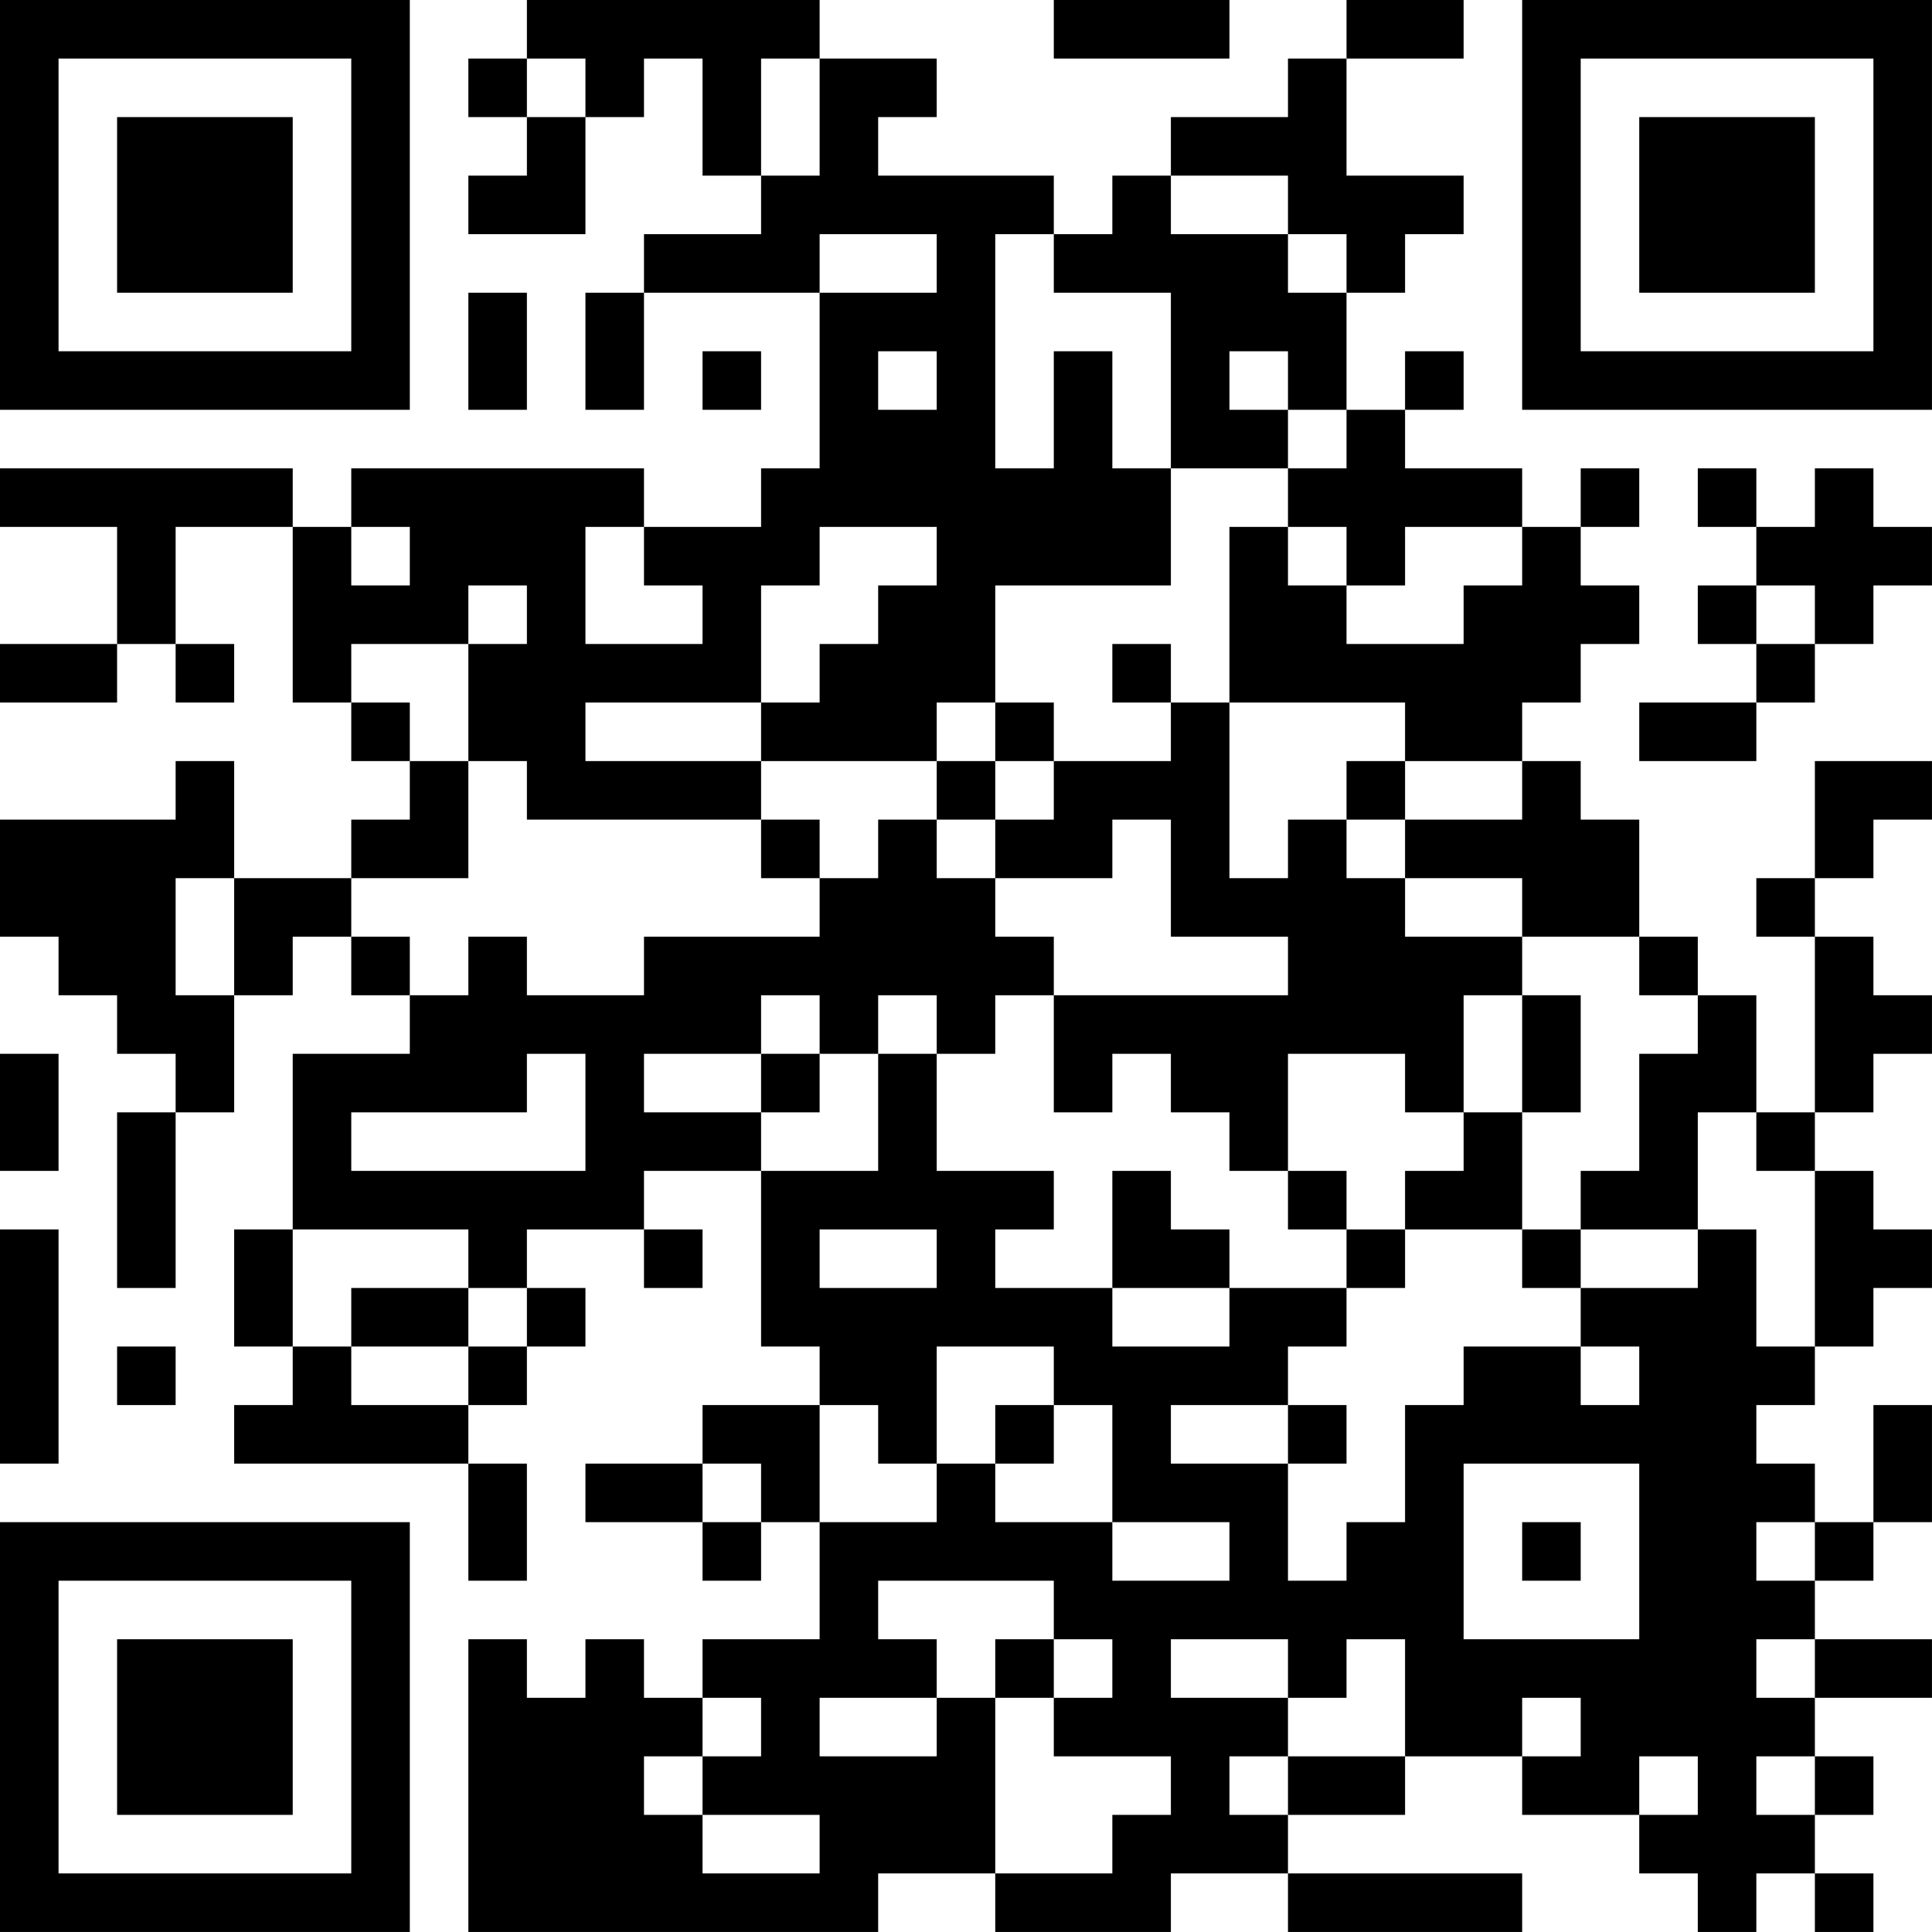 <?xml version="1.0" encoding="UTF-8"?>
<svg xmlns="http://www.w3.org/2000/svg" version="1.1" width="400" height="400" viewBox="0 0 400 400"><rect x="0" y="0" width="400" height="400" fill="#ffffff"/><g transform="scale(12.121)"><g transform="translate(0,0)"><path fill-rule="evenodd" d="M9 0L9 1L8 1L8 2L9 2L9 3L8 3L8 4L10 4L10 2L11 2L11 1L12 1L12 3L13 3L13 4L11 4L11 5L10 5L10 7L11 7L11 5L14 5L14 8L13 8L13 9L11 9L11 8L6 8L6 9L5 9L5 8L0 8L0 9L2 9L2 11L0 11L0 12L2 12L2 11L3 11L3 12L4 12L4 11L3 11L3 9L5 9L5 12L6 12L6 13L7 13L7 14L6 14L6 15L4 15L4 13L3 13L3 14L0 14L0 16L1 16L1 17L2 17L2 18L3 18L3 19L2 19L2 22L3 22L3 19L4 19L4 17L5 17L5 16L6 16L6 17L7 17L7 18L5 18L5 21L4 21L4 23L5 23L5 24L4 24L4 25L8 25L8 27L9 27L9 25L8 25L8 24L9 24L9 23L10 23L10 22L9 22L9 21L11 21L11 22L12 22L12 21L11 21L11 20L13 20L13 23L14 23L14 24L12 24L12 25L10 25L10 26L12 26L12 27L13 27L13 26L14 26L14 28L12 28L12 29L11 29L11 28L10 28L10 29L9 29L9 28L8 28L8 33L15 33L15 32L17 32L17 33L20 33L20 32L22 32L22 33L26 33L26 32L22 32L22 31L24 31L24 30L26 30L26 31L28 31L28 32L29 32L29 33L30 33L30 32L31 32L31 33L32 33L32 32L31 32L31 31L32 31L32 30L31 30L31 29L33 29L33 28L31 28L31 27L32 27L32 26L33 26L33 24L32 24L32 26L31 26L31 25L30 25L30 24L31 24L31 23L32 23L32 22L33 22L33 21L32 21L32 20L31 20L31 19L32 19L32 18L33 18L33 17L32 17L32 16L31 16L31 15L32 15L32 14L33 14L33 13L31 13L31 15L30 15L30 16L31 16L31 19L30 19L30 17L29 17L29 16L28 16L28 14L27 14L27 13L26 13L26 12L27 12L27 11L28 11L28 10L27 10L27 9L28 9L28 8L27 8L27 9L26 9L26 8L24 8L24 7L25 7L25 6L24 6L24 7L23 7L23 5L24 5L24 4L25 4L25 3L23 3L23 1L25 1L25 0L23 0L23 1L22 1L22 2L20 2L20 3L19 3L19 4L18 4L18 3L15 3L15 2L16 2L16 1L14 1L14 0ZM18 0L18 1L21 1L21 0ZM9 1L9 2L10 2L10 1ZM13 1L13 3L14 3L14 1ZM20 3L20 4L22 4L22 5L23 5L23 4L22 4L22 3ZM14 4L14 5L16 5L16 4ZM17 4L17 8L18 8L18 6L19 6L19 8L20 8L20 10L17 10L17 12L16 12L16 13L13 13L13 12L14 12L14 11L15 11L15 10L16 10L16 9L14 9L14 10L13 10L13 12L10 12L10 13L13 13L13 14L9 14L9 13L8 13L8 11L9 11L9 10L8 10L8 11L6 11L6 12L7 12L7 13L8 13L8 15L6 15L6 16L7 16L7 17L8 17L8 16L9 16L9 17L11 17L11 16L14 16L14 15L15 15L15 14L16 14L16 15L17 15L17 16L18 16L18 17L17 17L17 18L16 18L16 17L15 17L15 18L14 18L14 17L13 17L13 18L11 18L11 19L13 19L13 20L15 20L15 18L16 18L16 20L18 20L18 21L17 21L17 22L19 22L19 23L21 23L21 22L23 22L23 23L22 23L22 24L20 24L20 25L22 25L22 27L23 27L23 26L24 26L24 24L25 24L25 23L27 23L27 24L28 24L28 23L27 23L27 22L29 22L29 21L30 21L30 23L31 23L31 20L30 20L30 19L29 19L29 21L27 21L27 20L28 20L28 18L29 18L29 17L28 17L28 16L26 16L26 15L24 15L24 14L26 14L26 13L24 13L24 12L21 12L21 9L22 9L22 10L23 10L23 11L25 11L25 10L26 10L26 9L24 9L24 10L23 10L23 9L22 9L22 8L23 8L23 7L22 7L22 6L21 6L21 7L22 7L22 8L20 8L20 5L18 5L18 4ZM8 5L8 7L9 7L9 5ZM12 6L12 7L13 7L13 6ZM15 6L15 7L16 7L16 6ZM29 8L29 9L30 9L30 10L29 10L29 11L30 11L30 12L28 12L28 13L30 13L30 12L31 12L31 11L32 11L32 10L33 10L33 9L32 9L32 8L31 8L31 9L30 9L30 8ZM6 9L6 10L7 10L7 9ZM10 9L10 11L12 11L12 10L11 10L11 9ZM30 10L30 11L31 11L31 10ZM19 11L19 12L20 12L20 13L18 13L18 12L17 12L17 13L16 13L16 14L17 14L17 15L19 15L19 14L20 14L20 16L22 16L22 17L18 17L18 19L19 19L19 18L20 18L20 19L21 19L21 20L22 20L22 21L23 21L23 22L24 22L24 21L26 21L26 22L27 22L27 21L26 21L26 19L27 19L27 17L26 17L26 16L24 16L24 15L23 15L23 14L24 14L24 13L23 13L23 14L22 14L22 15L21 15L21 12L20 12L20 11ZM17 13L17 14L18 14L18 13ZM13 14L13 15L14 15L14 14ZM3 15L3 17L4 17L4 15ZM25 17L25 19L24 19L24 18L22 18L22 20L23 20L23 21L24 21L24 20L25 20L25 19L26 19L26 17ZM0 18L0 20L1 20L1 18ZM9 18L9 19L6 19L6 20L10 20L10 18ZM13 18L13 19L14 19L14 18ZM19 20L19 22L21 22L21 21L20 21L20 20ZM0 21L0 25L1 25L1 21ZM5 21L5 23L6 23L6 24L8 24L8 23L9 23L9 22L8 22L8 21ZM14 21L14 22L16 22L16 21ZM6 22L6 23L8 23L8 22ZM2 23L2 24L3 24L3 23ZM16 23L16 25L15 25L15 24L14 24L14 26L16 26L16 25L17 25L17 26L19 26L19 27L21 27L21 26L19 26L19 24L18 24L18 23ZM17 24L17 25L18 25L18 24ZM22 24L22 25L23 25L23 24ZM12 25L12 26L13 26L13 25ZM25 25L25 28L28 28L28 25ZM26 26L26 27L27 27L27 26ZM30 26L30 27L31 27L31 26ZM15 27L15 28L16 28L16 29L14 29L14 30L16 30L16 29L17 29L17 32L19 32L19 31L20 31L20 30L18 30L18 29L19 29L19 28L18 28L18 27ZM17 28L17 29L18 29L18 28ZM20 28L20 29L22 29L22 30L21 30L21 31L22 31L22 30L24 30L24 28L23 28L23 29L22 29L22 28ZM30 28L30 29L31 29L31 28ZM12 29L12 30L11 30L11 31L12 31L12 32L14 32L14 31L12 31L12 30L13 30L13 29ZM26 29L26 30L27 30L27 29ZM28 30L28 31L29 31L29 30ZM30 30L30 31L31 31L31 30ZM0 0L0 7L7 7L7 0ZM1 1L1 6L6 6L6 1ZM2 2L2 5L5 5L5 2ZM26 0L26 7L33 7L33 0ZM27 1L27 6L32 6L32 1ZM28 2L28 5L31 5L31 2ZM0 26L0 33L7 33L7 26ZM1 27L1 32L6 32L6 27ZM2 28L2 31L5 31L5 28Z" fill="#000000"/></g></g></svg>
